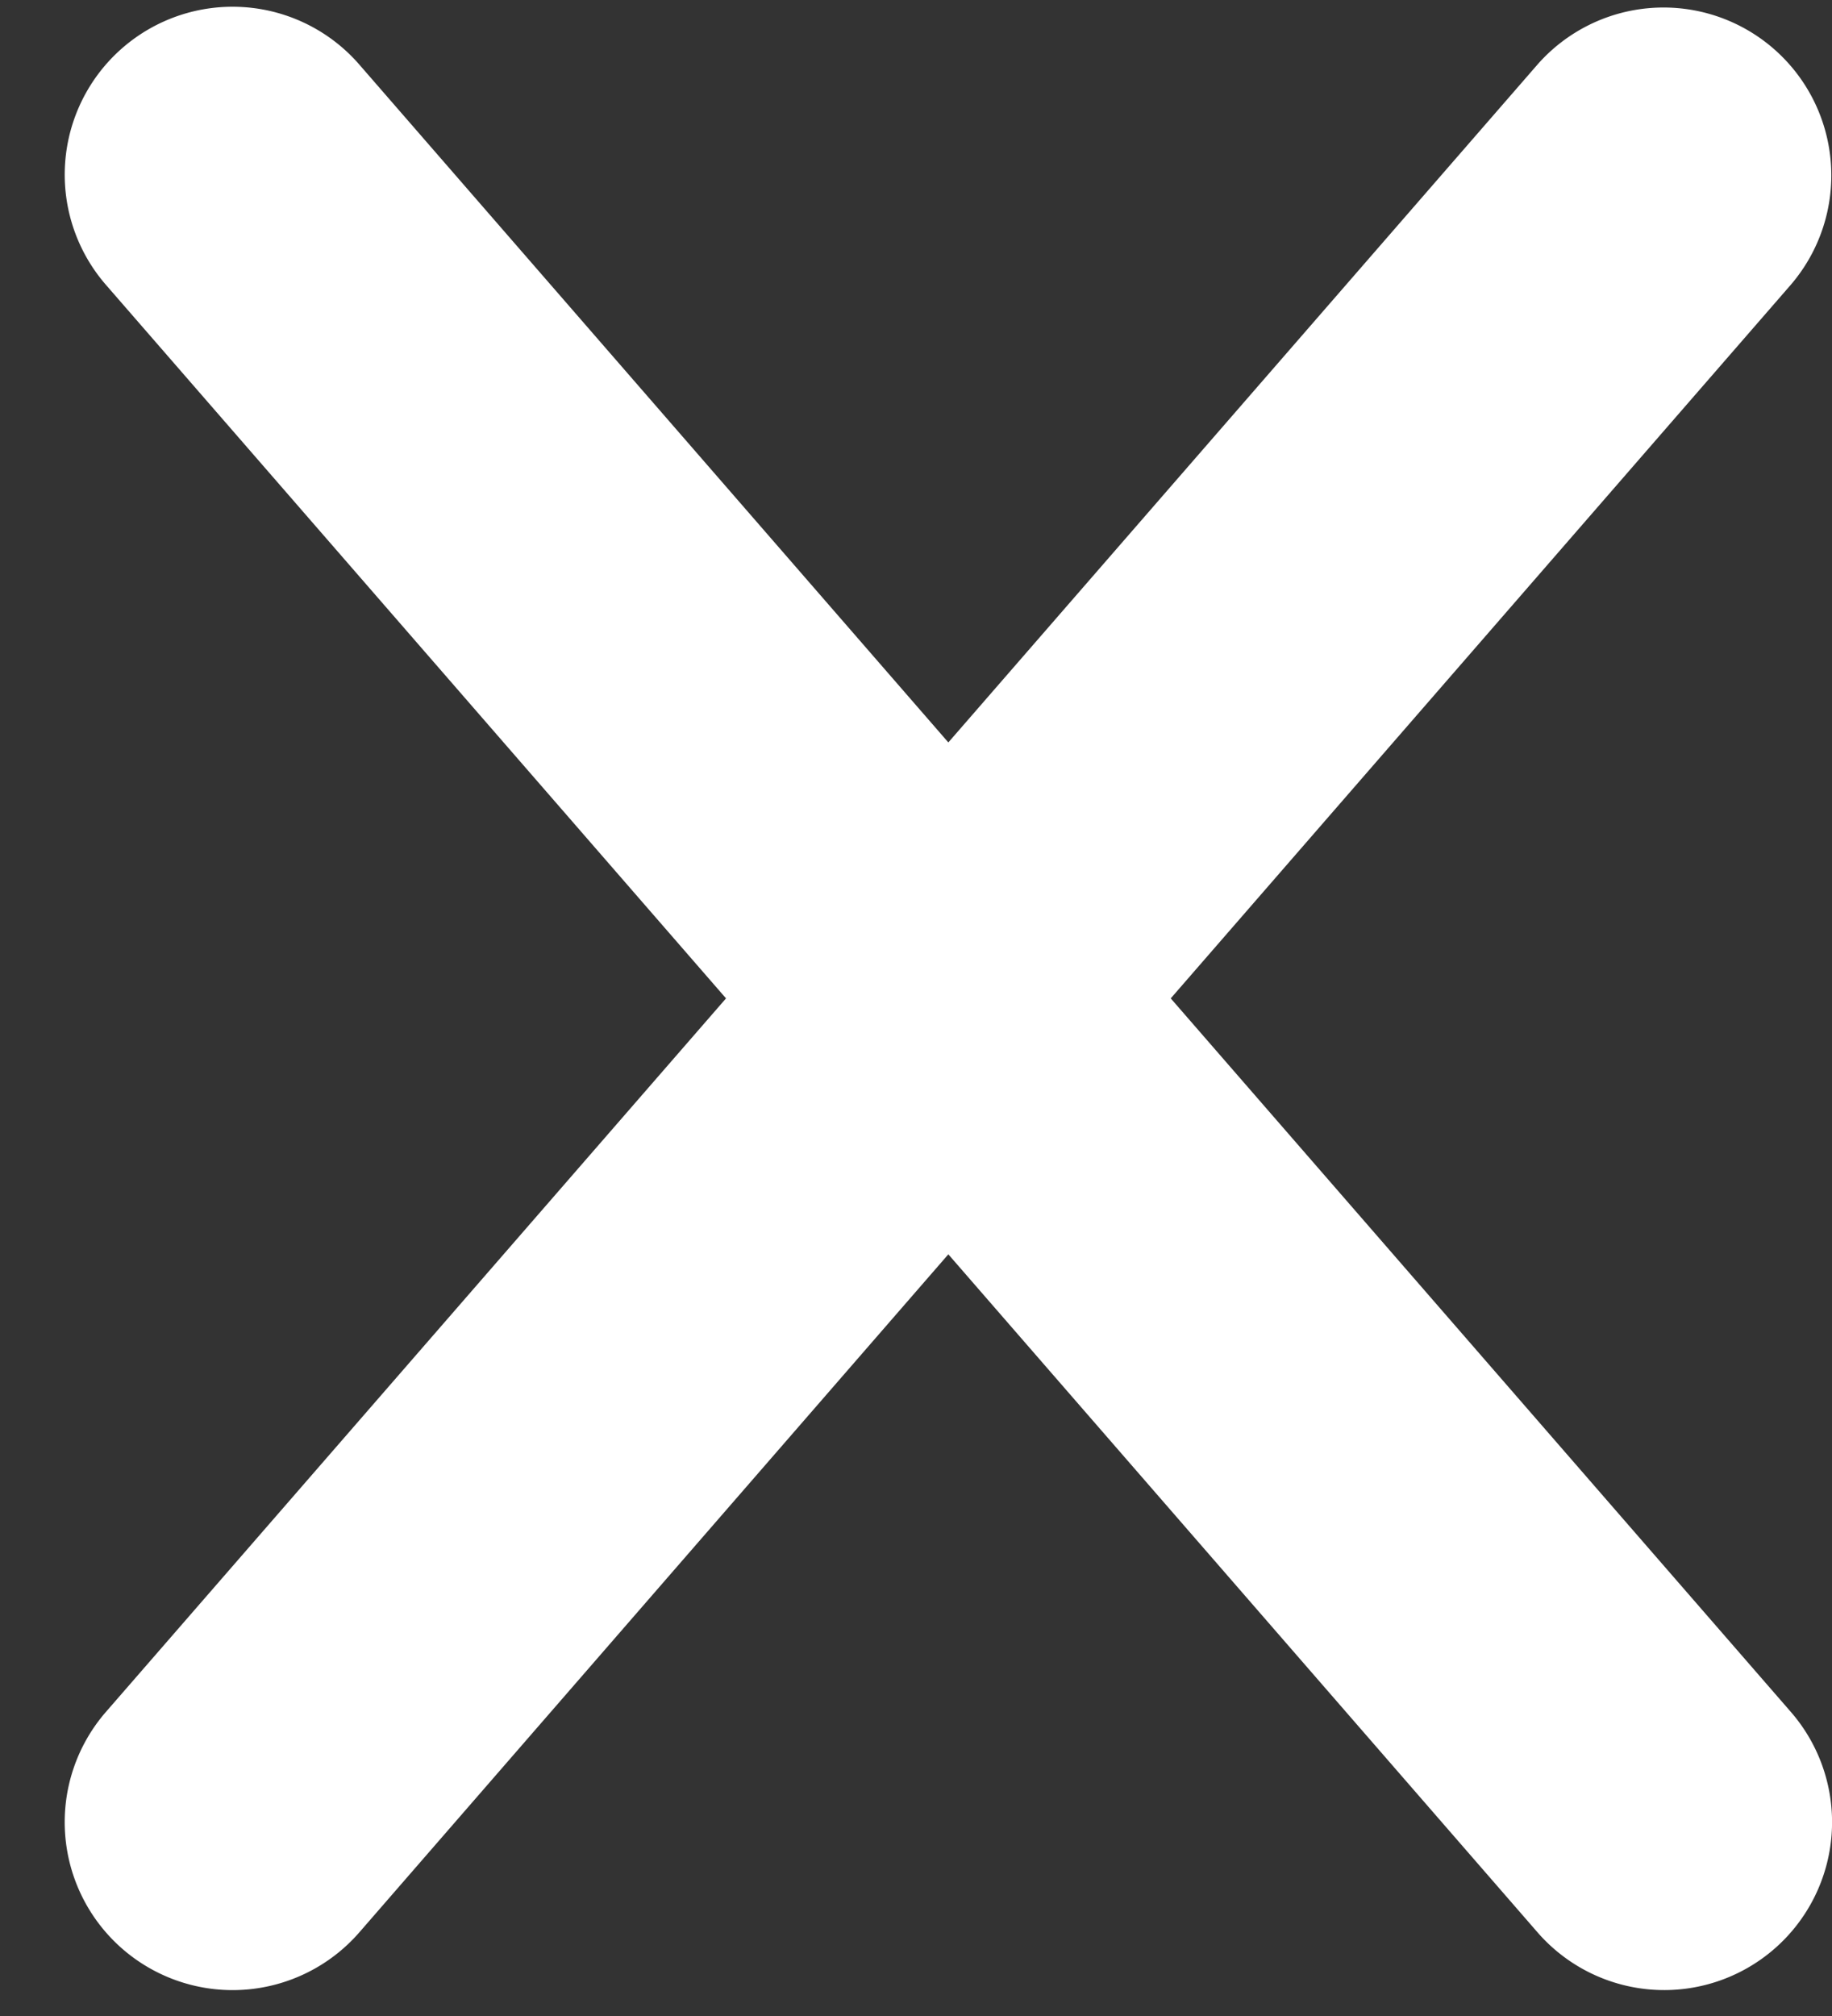 <svg width="20" height="22" viewBox="0 0 20 22" xmlns="http://www.w3.org/2000/svg"><rect x="0" y="0" width="20" height="22" fill="#333333" stroke="none"/><title>menu</title><path d="M10.353 8.102L16.785.704a1.832 1.832 0 0 1 2.765 2.404l-6.769 7.787 6.77 7.787a1.832 1.832 0 0 1-2.766 2.405l-6.432-7.399-6.43 7.399a1.832 1.832 0 1 1-2.767-2.405l6.77-7.787-6.77-7.787A1.832 1.832 0 1 1 3.922.704l6.431 7.398z" fill="#FFF" fill-rule="evenodd"/></svg>